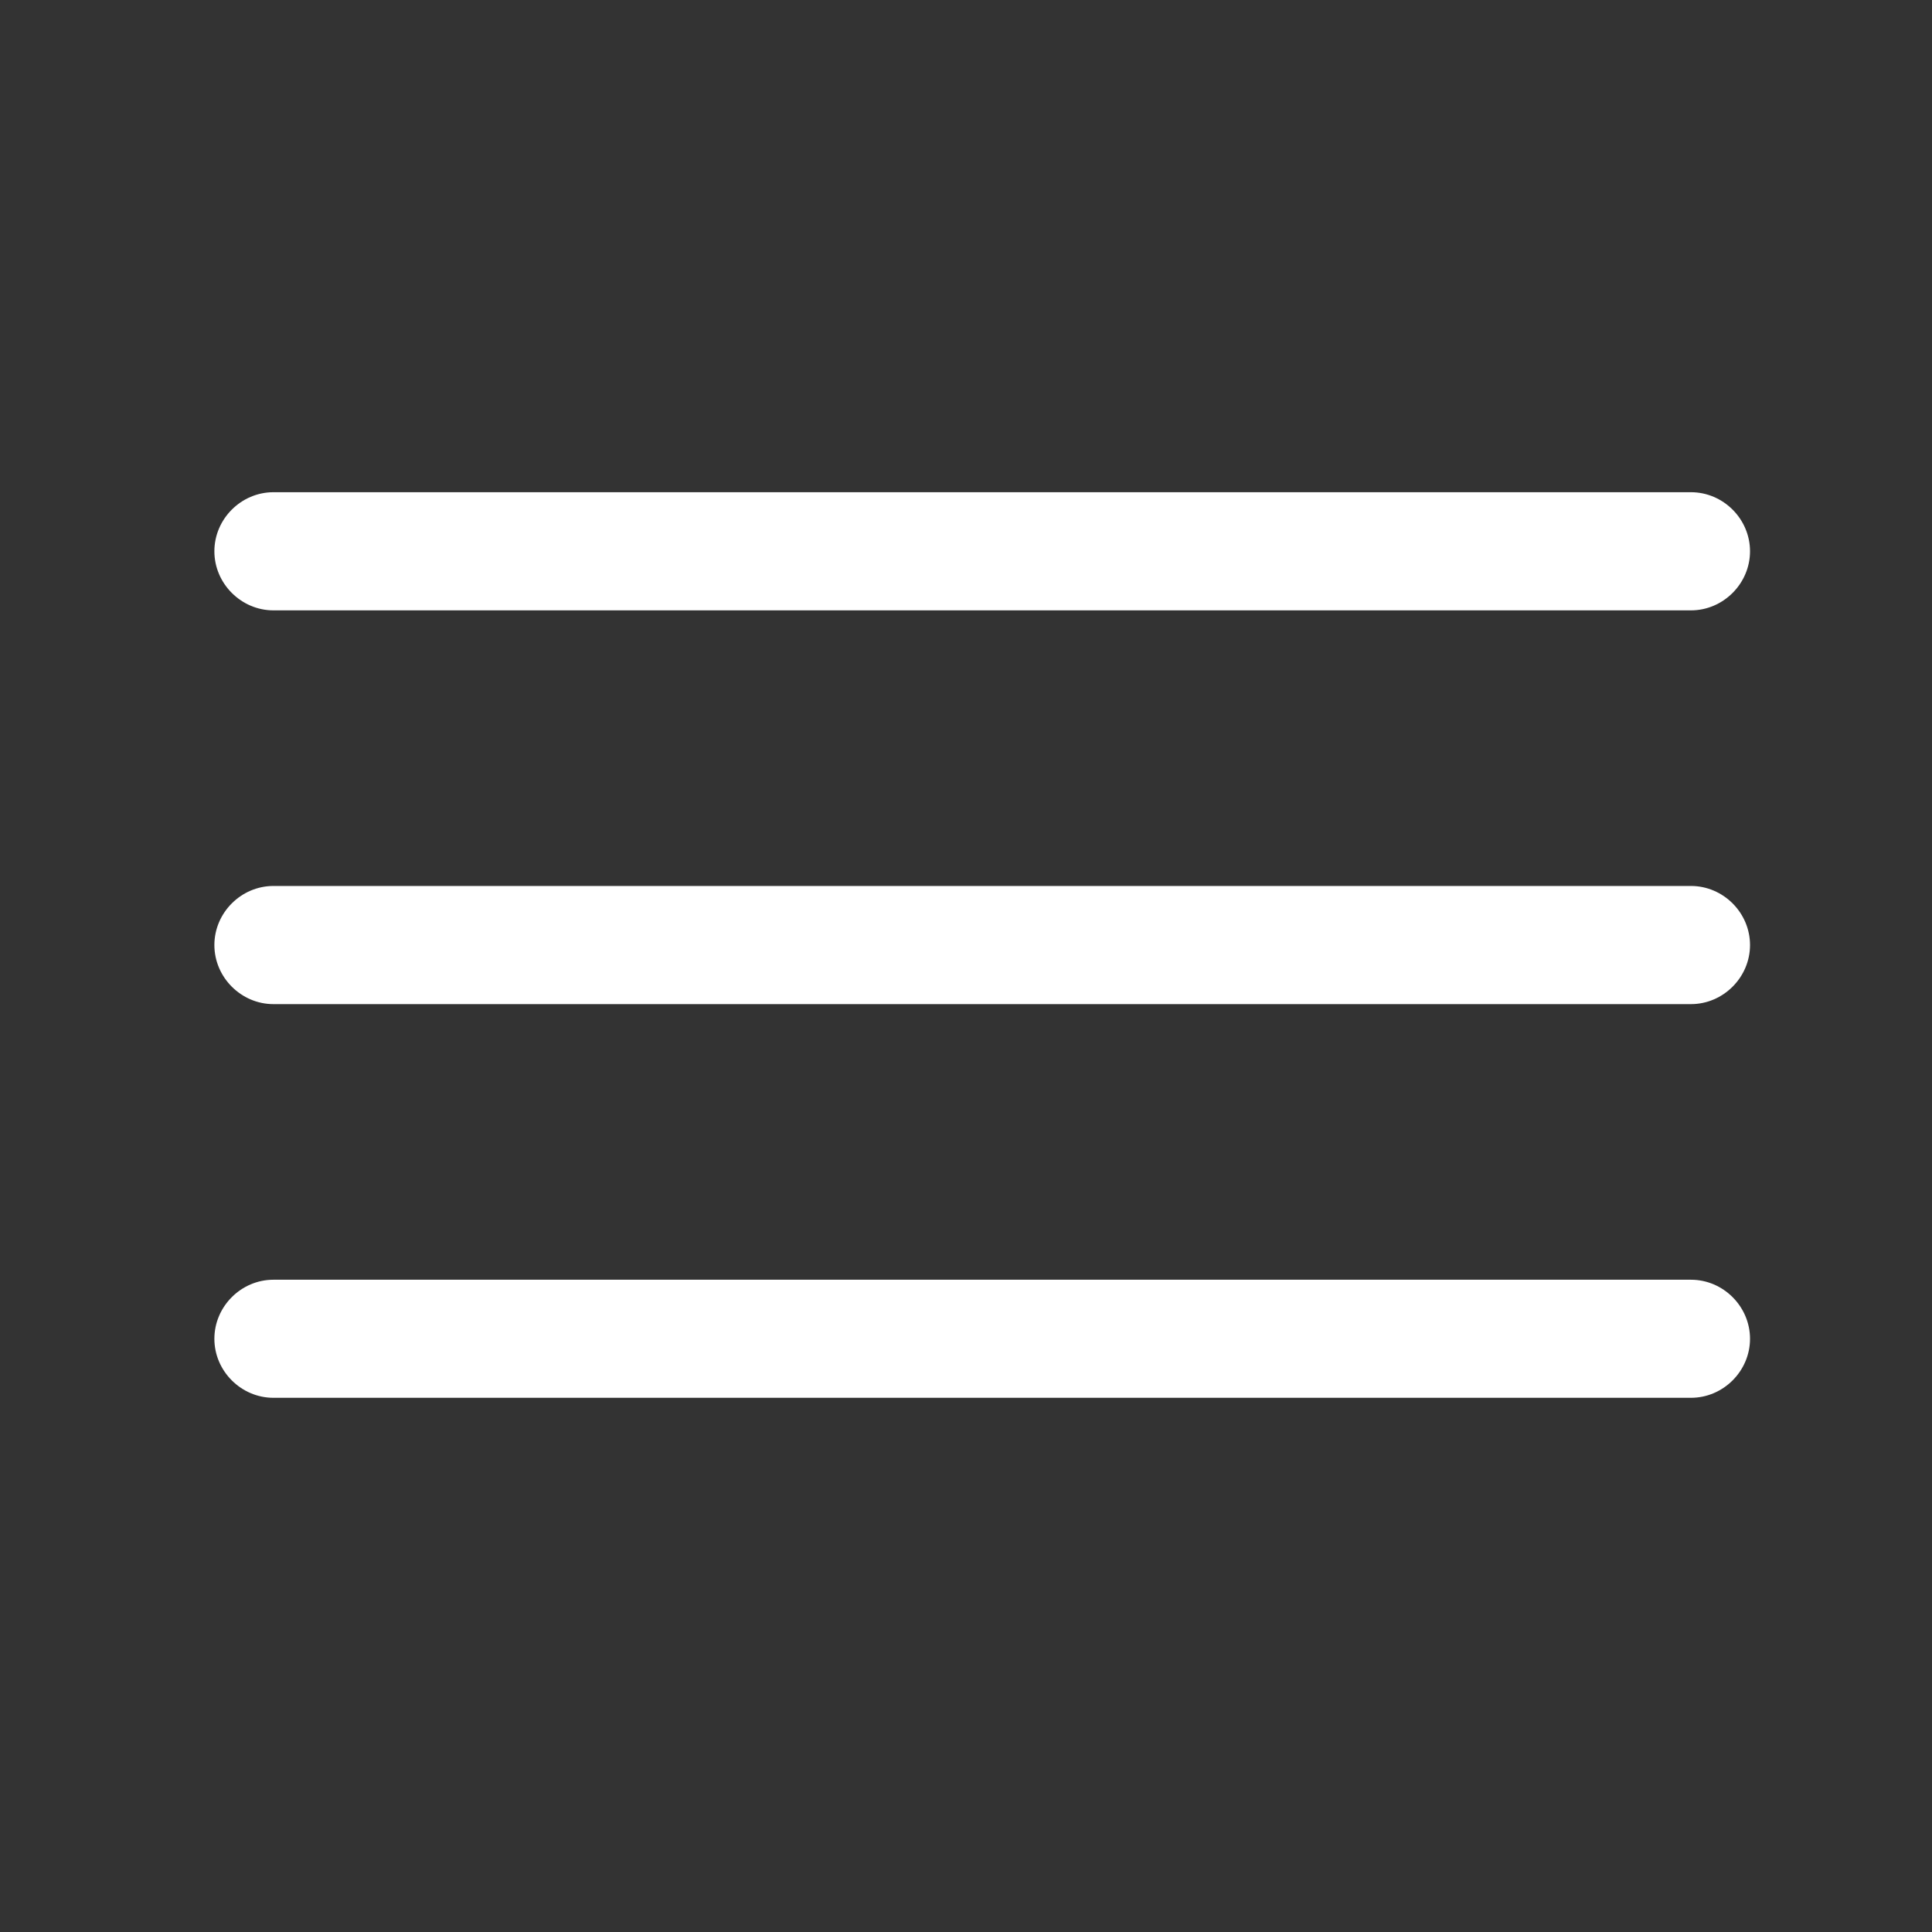 <svg width="26" height="26" viewBox="0 0 26 26" fill="none" xmlns="http://www.w3.org/2000/svg">
<rect x="0" y="0" width="26" height="26" fill="#333333" stroke="none"/>
<path d="M22.756 8.214H3.68C3.245 8.214 2.885 7.853 2.885 7.419C2.885 6.984 3.245 6.624 3.68 6.624H22.756C23.191 6.624 23.551 6.984 23.551 7.419C23.551 7.853 23.191 8.214 22.756 8.214Z" fill="white"/>
<path d="M22.756 13.513H3.68C3.245 13.513 2.885 13.152 2.885 12.718C2.885 12.283 3.245 11.923 3.68 11.923H22.756C23.191 11.923 23.551 12.283 23.551 12.718C23.551 13.152 23.191 13.513 22.756 13.513Z" fill="white"/>
<path d="M22.756 18.811H3.68C3.245 18.811 2.885 18.451 2.885 18.017C2.885 17.582 3.245 17.222 3.68 17.222H22.756C23.191 17.222 23.551 17.582 23.551 18.017C23.551 18.451 23.191 18.811 22.756 18.811Z" fill="white"/>
</svg>
